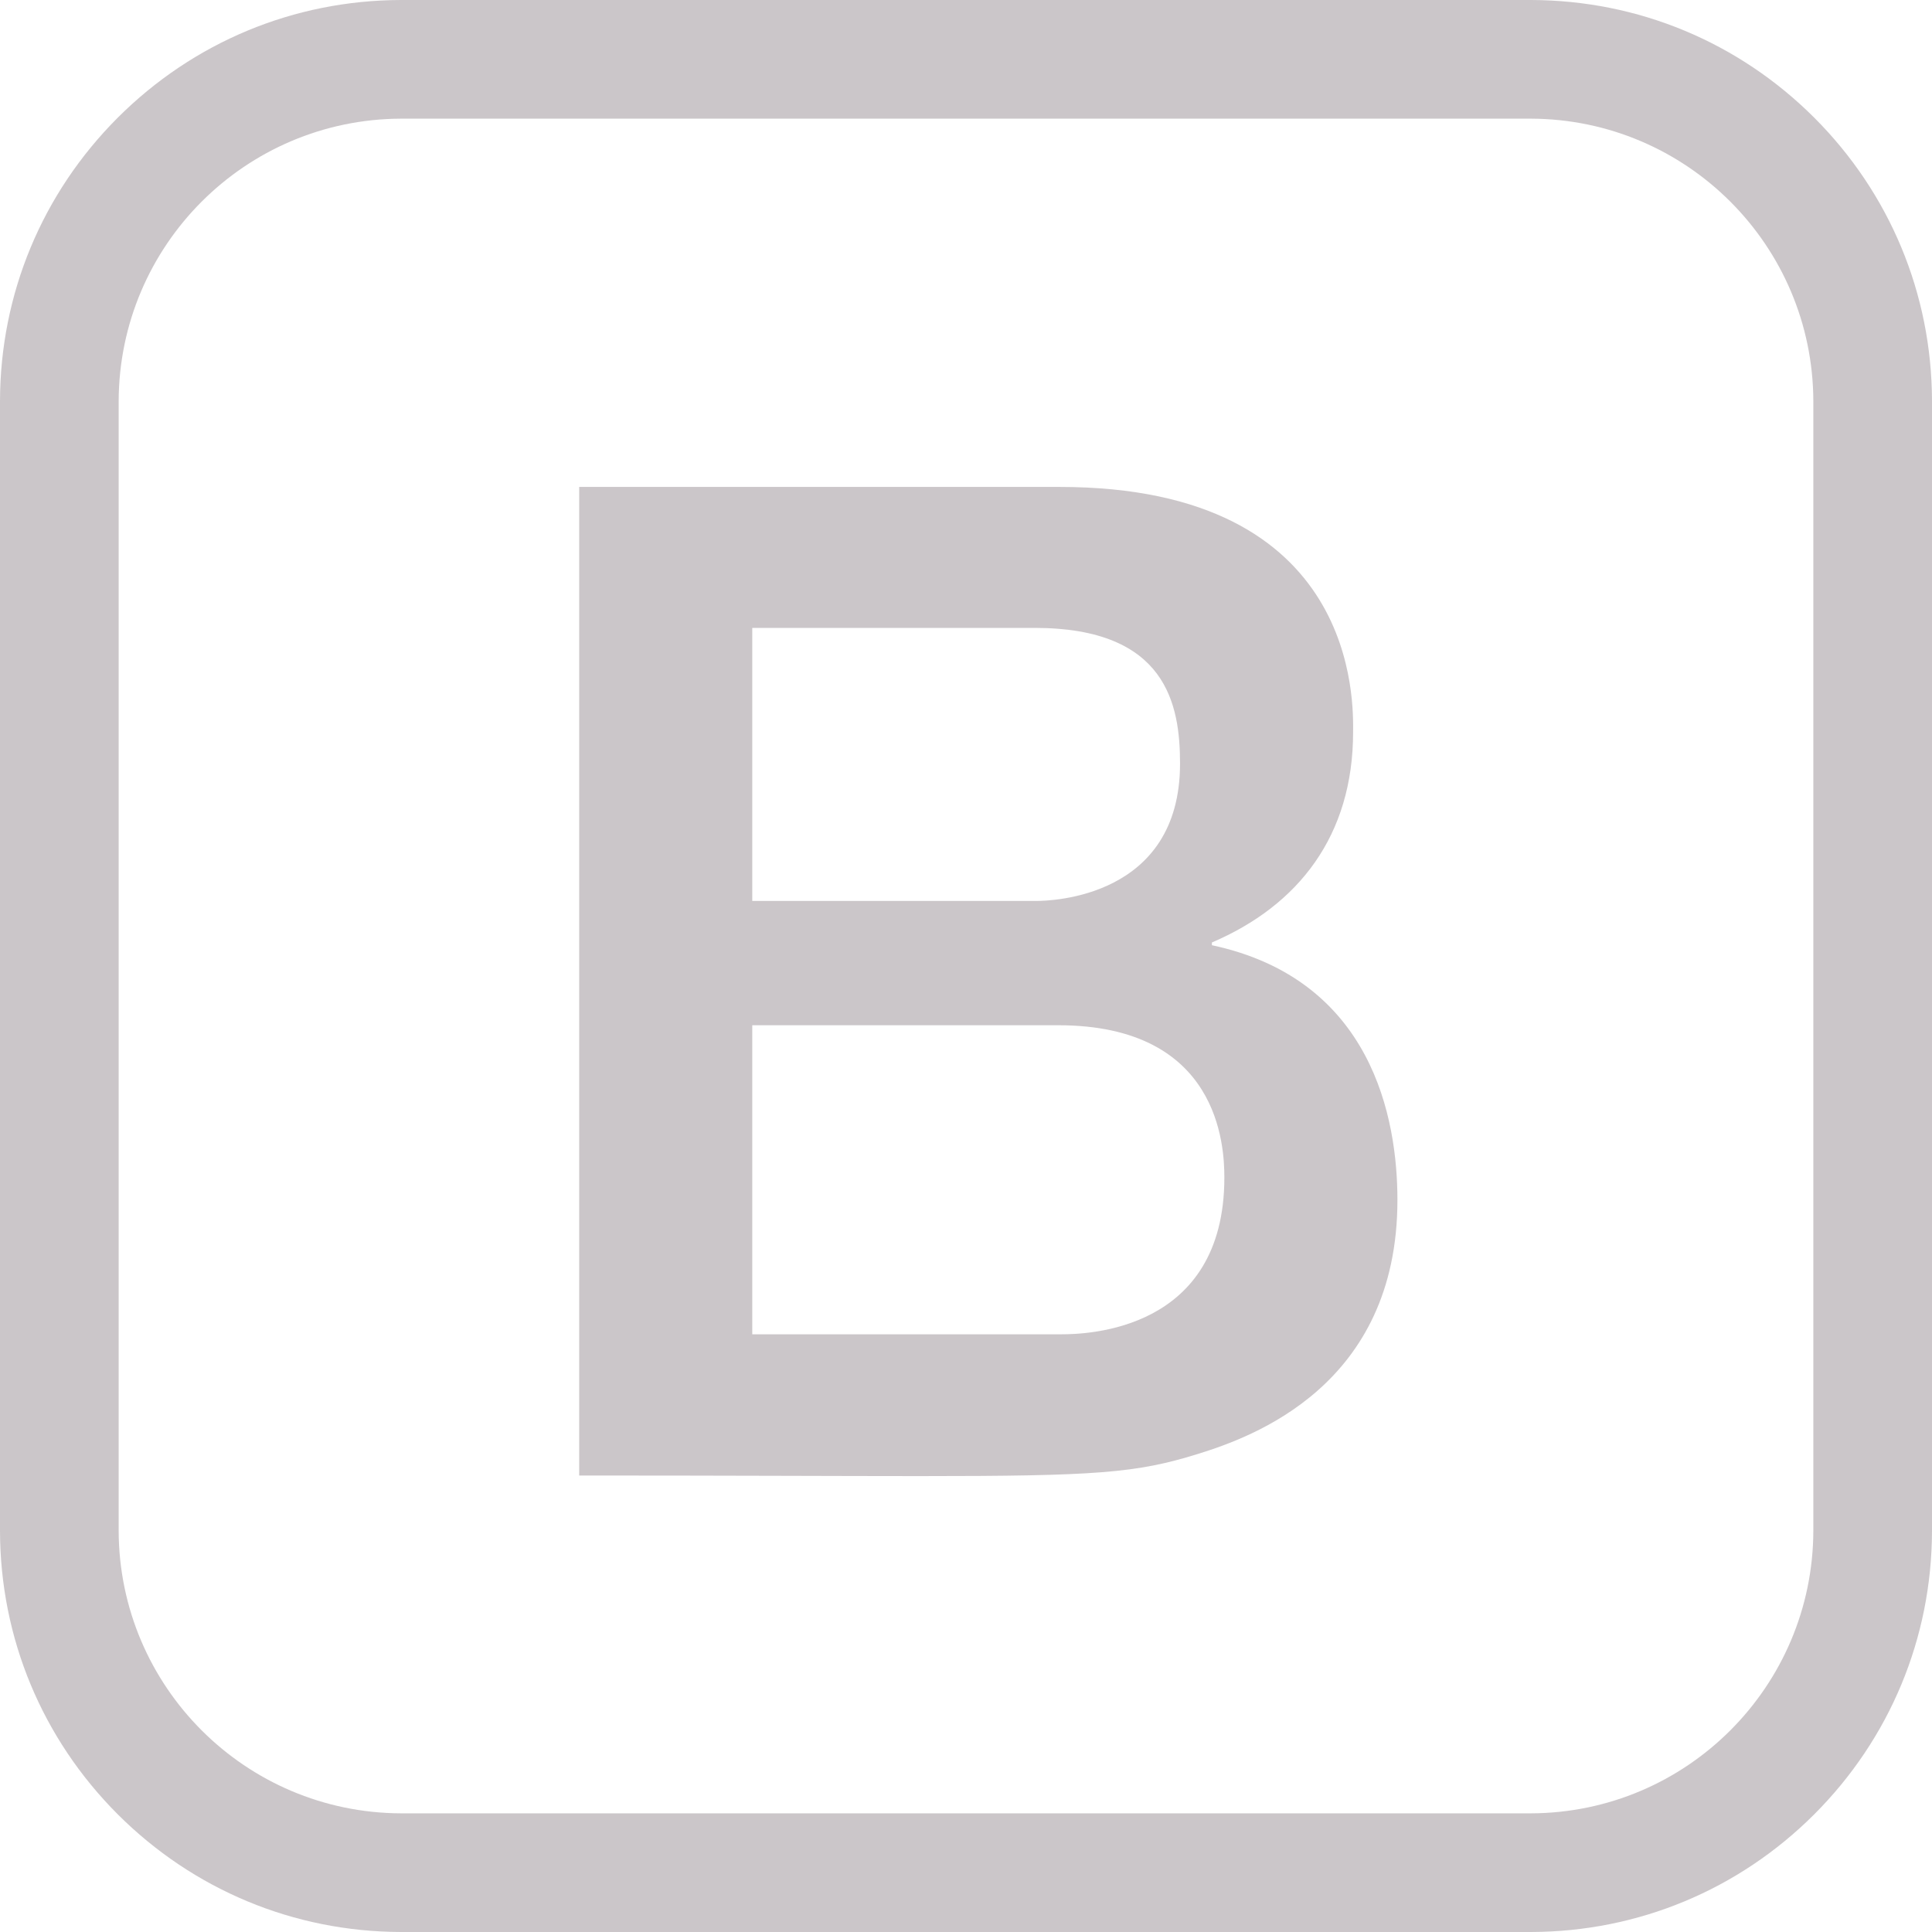 <svg xmlns="http://www.w3.org/2000/svg" width="32.563" height="32.563" viewBox="0 0 32.563 32.563"><defs><style>.a{fill:none;}.b,.c{stroke:none;}.c{fill:rgba(48,28,43,0.25);}</style></defs><g class="a" transform="translate(2 -0.25)"><path class="b" d="M18.636,20.1a2.537,2.537,0,0,1-2.8,2.641H10.679V17.53h5.157C18.549,17.53,18.636,19.564,18.636,20.1Zm-3.2-4.662a2.291,2.291,0,0,0,2.451-2.315c0-.989-.224-2.287-2.451-2.287h-4.76v4.6ZM28.563,7.011V26.052A4.775,4.775,0,0,1,23.8,30.813H4.761A4.775,4.775,0,0,1,0,26.052V7.011A4.775,4.775,0,0,1,4.761,2.25H23.8a4.775,4.775,0,0,1,4.761,4.761Zm-7.01,13.465a3.993,3.993,0,0,0-3.127-4.294v-.047a3.653,3.653,0,0,0,2.381-3.547c0-.446.128-4.13-4.947-4.13h-8.1V25.119c8.175,0,8.918.107,10.431-.364a4.286,4.286,0,0,0,3.361-4.279Z"/><path class="c" d="M 23.802 30.813 C 26.428 30.805 28.555 28.678 28.563 26.052 L 28.563 7.011 C 28.555 4.385 26.428 2.258 23.802 2.25 L 4.761 2.25 C 2.135 2.258 0.008 4.385 4.549560344457859e-06 7.011 L 4.549560344457859e-06 26.052 C 0.008 28.678 2.135 30.805 4.761 30.813 L 23.802 30.813 M 7.762 8.457 L 15.859 8.457 C 20.934 8.457 20.806 12.141 20.806 12.587 C 20.806 14.334 19.886 15.511 18.426 16.135 L 18.426 16.181 C 21.129 16.759 21.553 19.1 21.553 20.475 L 21.553 20.475 C 21.553 23.608 19.098 24.473 18.192 24.755 C 17.152 25.079 16.477 25.129 13.5 25.129 C 12.146 25.129 10.317 25.119 7.762 25.119 L 7.762 8.457 M 15.884 22.739 C 16.322 22.739 18.636 22.682 18.636 20.097 C 18.636 19.564 18.549 17.53 15.836 17.53 L 10.679 17.53 L 10.679 22.739 L 15.836 22.739 C 15.848 22.739 15.864 22.739 15.884 22.739 M 15.463 15.435 C 15.72 15.435 17.889 15.378 17.889 13.12 C 17.889 12.13 17.666 10.833 15.439 10.833 L 10.679 10.833 L 10.679 15.435 L 15.439 15.435 C 15.441 15.435 15.449 15.435 15.463 15.435 M 23.805 32.813 L 23.802 32.813 L 4.761 32.813 L 4.758 32.813 L 4.755 32.813 C 2.953 32.808 1.259 32.103 -0.016 30.829 C -1.29 29.554 -1.995 27.86 -2 26.058 L -2 26.055 L -2 26.052 L -2 7.011 L -2 7.008 L -2 7.005 C -1.995 5.203 -1.29 3.509 -0.016 2.234 C 1.259 0.96 2.953 0.255 4.755 0.25 L 4.758 0.25 L 4.761 0.25 L 23.802 0.25 L 23.805 0.25 L 23.808 0.25 C 25.61 0.255 27.304 0.96 28.579 2.234 C 29.853 3.509 30.558 5.203 30.563 7.005 L 30.563 7.008 L 30.563 7.011 L 30.563 26.052 L 30.563 26.055 L 30.563 26.058 C 30.558 27.86 29.853 29.554 28.579 30.829 C 27.304 32.103 25.61 32.808 23.808 32.813 L 23.805 32.813 Z"/></g></svg>